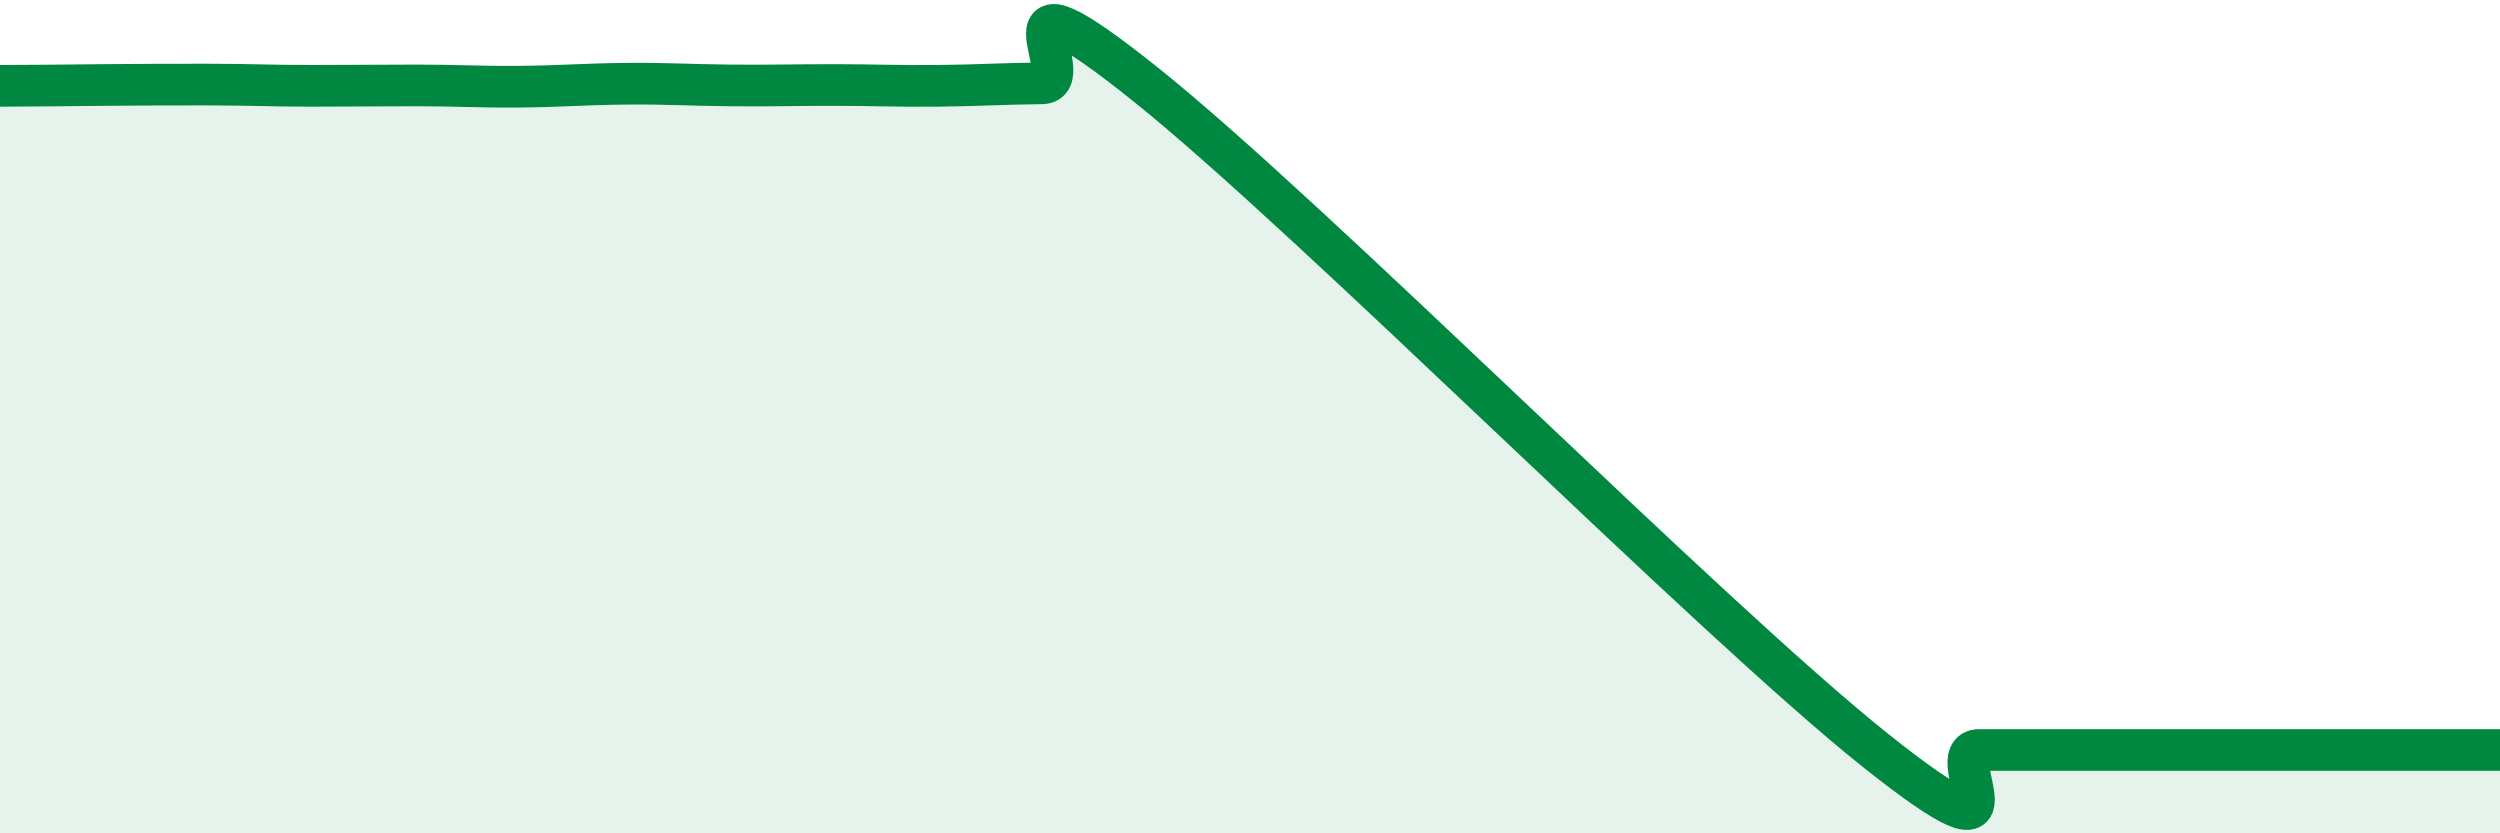 
    <svg width="60" height="20" viewBox="0 0 60 20" xmlns="http://www.w3.org/2000/svg">
      <path
        d="M 0,2.06 C 0.5,2.06 1.5,2.05 2.5,2.04 C 3.5,2.03 4,2.03 5,2.03 C 6,2.03 6.5,2.06 7.5,2.06 C 8.5,2.06 9,2.05 10,2.05 C 11,2.05 11.5,2.09 12.5,2.08 C 13.5,2.07 14,2.02 15,2.01 C 16,2 16.5,2.04 17.5,2.05 C 18.5,2.06 19,2.04 20,2.04 C 21,2.04 21.5,2.07 22.5,2.06 C 23.5,2.05 24,2.01 25,2 C 26,1.99 23.5,-1.17 27.5,2.03 C 31.5,5.23 41,14.81 45,18 C 49,21.19 46.5,18 47.5,18 C 48.5,18 49,18 50,18 C 51,18 51.5,18 52.5,18 C 53.5,18 53.5,18 55,18 C 56.5,18 59,18 60,18L60 20L0 20Z"
        fill="#008740"
        opacity="0.1"
        stroke-linecap="round"
        stroke-linejoin="round"
      />
      <path
        d="M 0,2.06 C 0.5,2.06 1.5,2.05 2.5,2.04 C 3.5,2.03 4,2.03 5,2.03 C 6,2.03 6.5,2.06 7.5,2.06 C 8.5,2.06 9,2.05 10,2.05 C 11,2.05 11.5,2.09 12.5,2.08 C 13.5,2.07 14,2.02 15,2.01 C 16,2 16.5,2.04 17.5,2.05 C 18.5,2.06 19,2.04 20,2.04 C 21,2.04 21.5,2.07 22.5,2.06 C 23.5,2.05 24,2.01 25,2 C 26,1.99 23.5,-1.17 27.5,2.03 C 31.5,5.23 41,14.81 45,18 C 49,21.19 46.5,18 47.5,18 C 48.5,18 49,18 50,18 C 51,18 51.5,18 52.5,18 C 53.5,18 53.5,18 55,18 C 56.5,18 59,18 60,18"
        stroke="#008740"
        stroke-width="1"
        fill="none"
        stroke-linecap="round"
        stroke-linejoin="round"
      />
    </svg>
  
